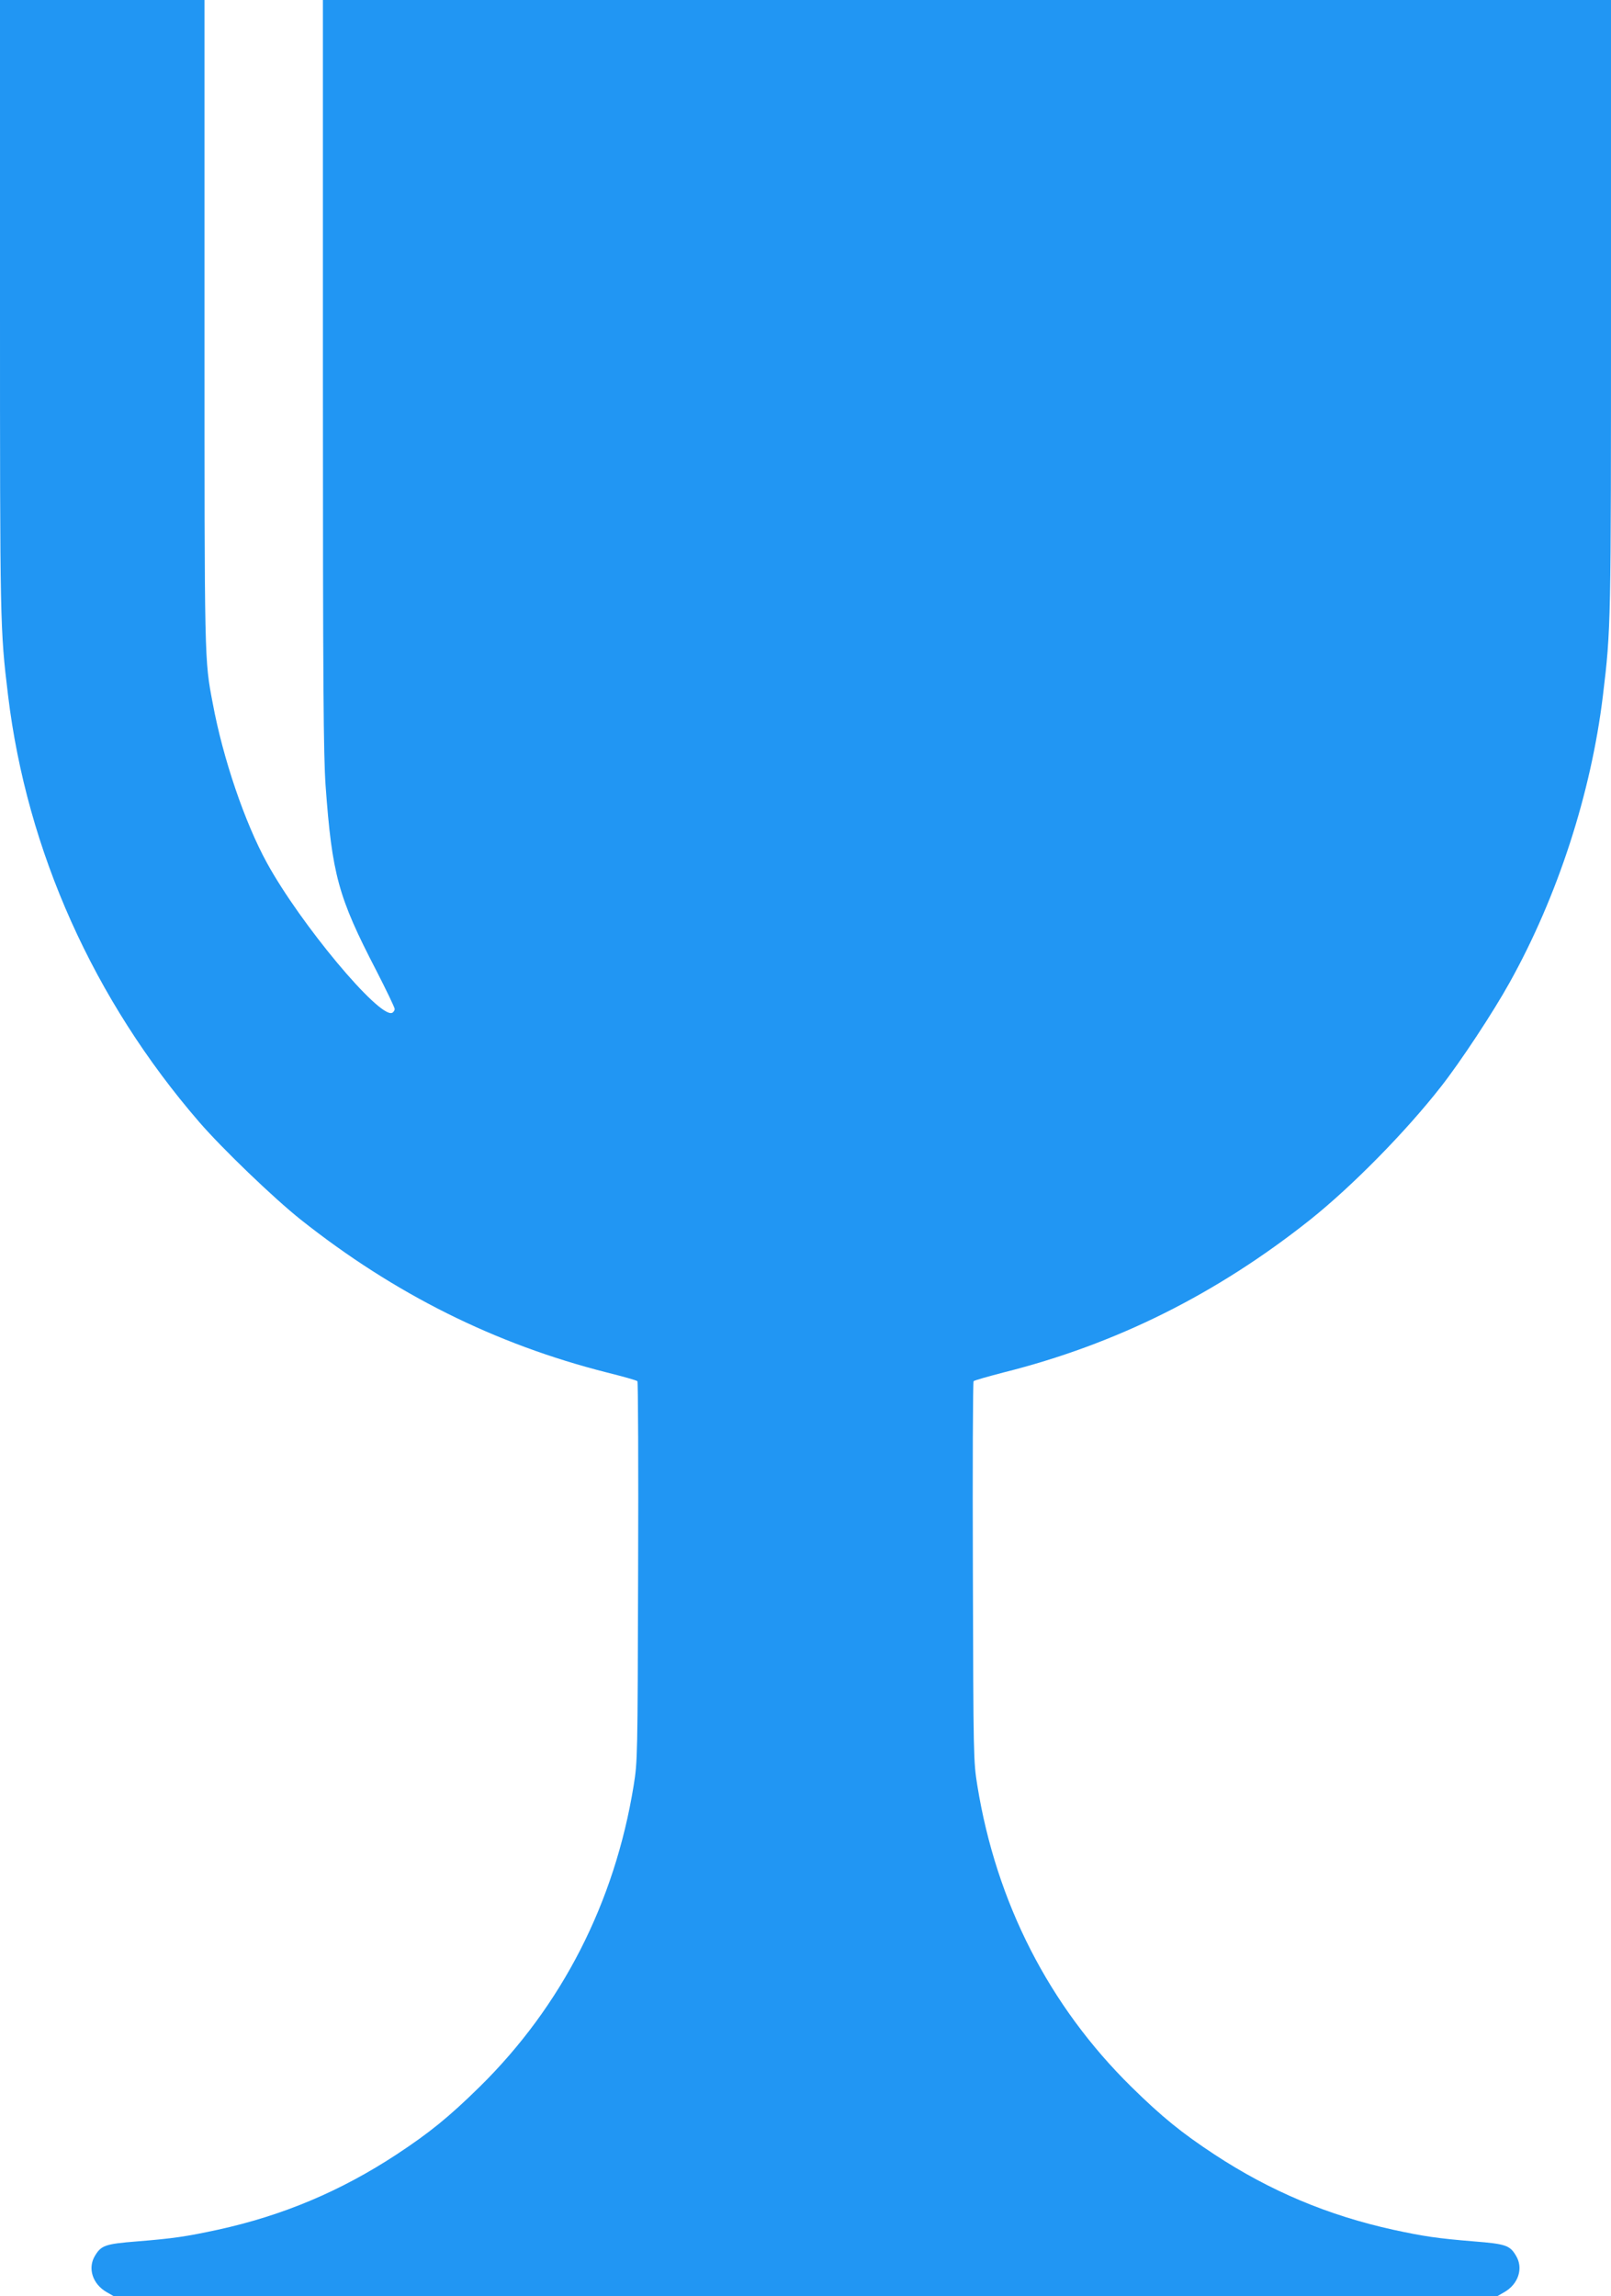 <?xml version="1.0" standalone="no"?>
<!DOCTYPE svg PUBLIC "-//W3C//DTD SVG 20010904//EN"
 "http://www.w3.org/TR/2001/REC-SVG-20010904/DTD/svg10.dtd">
<svg version="1.0" xmlns="http://www.w3.org/2000/svg"
 width="898pt" height="1280pt" viewBox="0 0 898 1280"
 preserveAspectRatio="xMidYMid meet">
<g transform="translate(0,1280) scale(0.1,-0.1)"
fill="#2196f3" stroke="none">
<path d="M0 11102 c0 -1784 0 -1806 45 -2179 105 -867 477 -1697 1066 -2378
127 -147 416 -425 566 -544 522 -414 1083 -694 1708 -852 88 -22 163 -43 168
-48 4 -4 6 -482 4 -1062 -3 -1037 -3 -1056 -25 -1193 -106 -652 -400 -1227
-858 -1678 -173 -170 -281 -257 -463 -377 -312 -205 -635 -341 -997 -420 -176
-38 -250 -49 -451 -65 -176 -14 -198 -22 -233 -79 -43 -70 -14 -159 65 -204
l40 -23 3855 0 3855 0 40 23 c79 45 108 134 65 204 -34 57 -57 65 -233 79
-207 17 -280 28 -451 65 -363 80 -685 215 -997 420 -182 120 -290 207 -463
377 -458 451 -752 1025 -858 1678 -22 137 -22 155 -25 1193 -2 580 0 1058 4
1062 5 5 80 26 168 49 626 157 1187 437 1708 851 232 185 532 489 731 744 108
138 289 412 382 580 267 480 453 1053 519 1598 45 373 45 395 45 2179 l0 1698
-3590 0 -3590 0 0 -2087 c0 -1748 3 -2121 15 -2293 36 -495 70 -620 281 -1027
57 -111 104 -209 104 -217 0 -9 -7 -19 -15 -22 -73 -28 -510 495 -697 836
-123 224 -245 581 -302 889 -47 246 -46 220 -46 2123 l0 1798 -570 0 -570 0 0
-1698z"/>
</g>
</svg>
